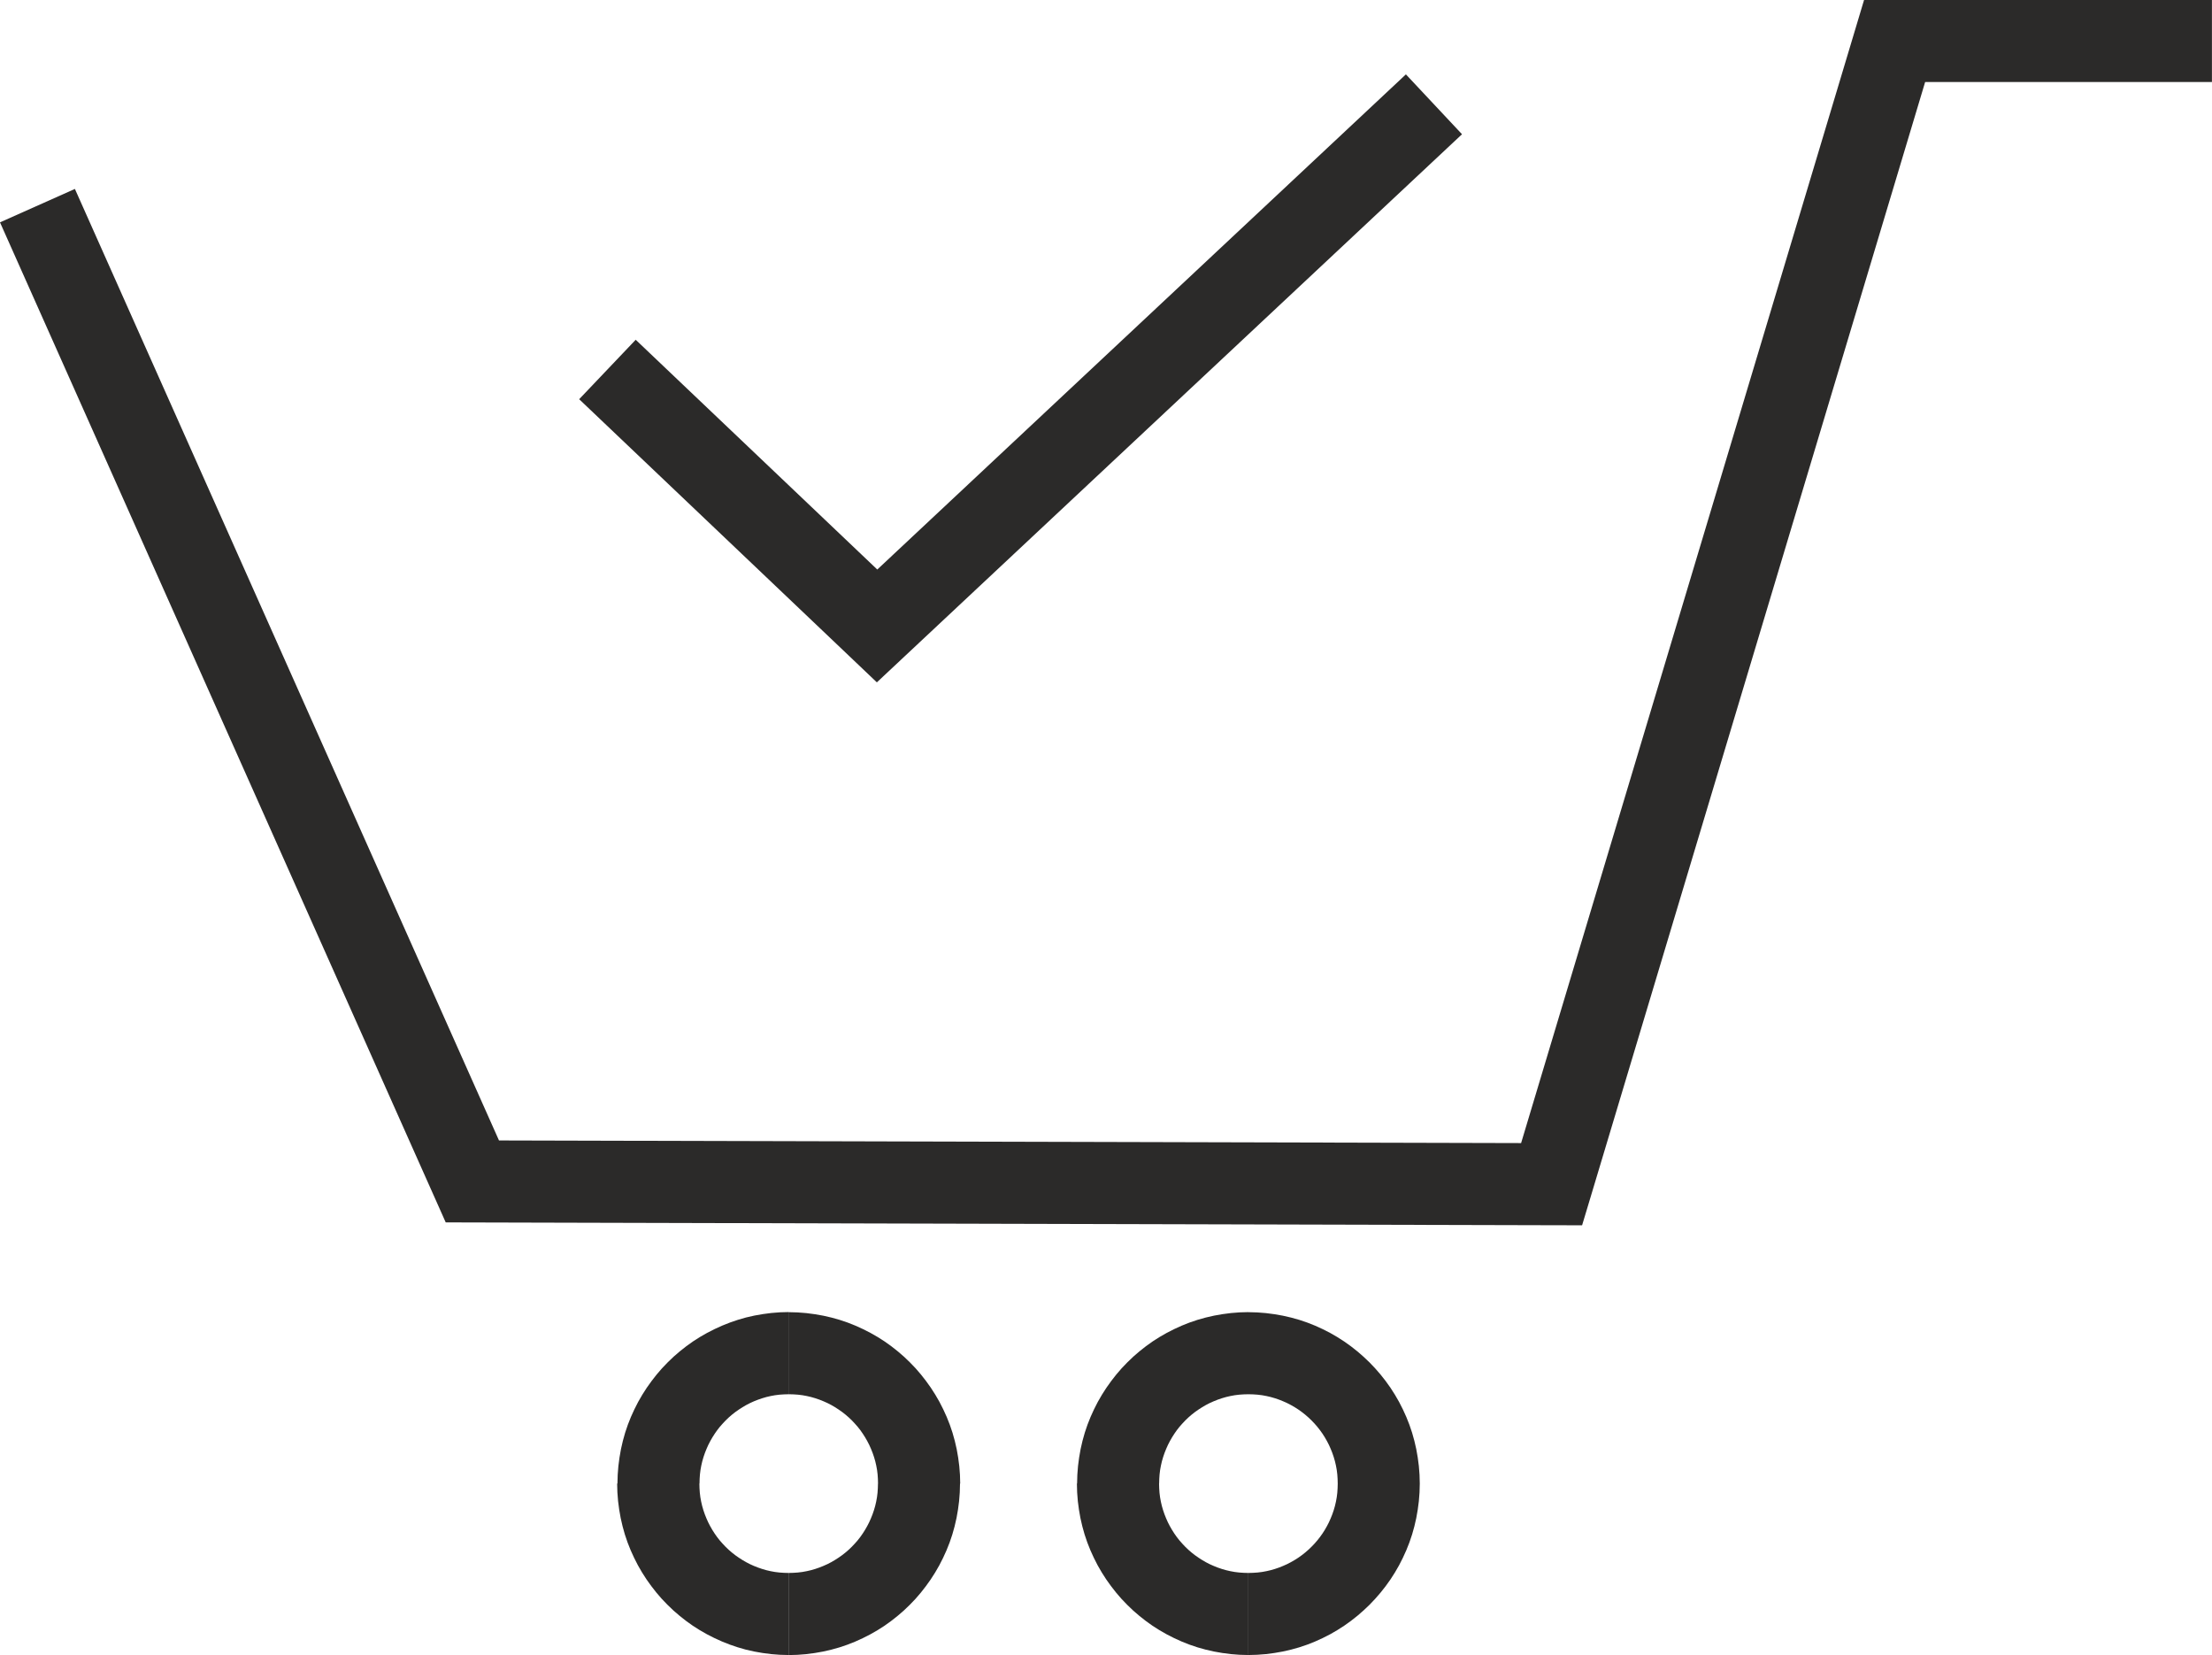 <?xml version="1.0" encoding="UTF-8"?>
<!DOCTYPE svg PUBLIC "-//W3C//DTD SVG 1.1//EN" "http://www.w3.org/Graphics/SVG/1.1/DTD/svg11.dtd">
<!-- Creator: CorelDRAW 2021 (64-Bit Testversion) -->
<svg xmlns="http://www.w3.org/2000/svg" xml:space="preserve" width="13.056mm" height="9.766mm" version="1.1" style="shape-rendering:geometricPrecision; text-rendering:geometricPrecision; image-rendering:optimizeQuality; fill-rule:evenodd; clip-rule:evenodd"
viewBox="0 0 358.82 268.4"
 xmlns:xlink="http://www.w3.org/1999/xlink"
 xmlns:xodm="http://www.corel.com/coreldraw/odm/2003">
 <defs>
  <style type="text/css">
   <![CDATA[
    .fil0 {fill:#2B2A29;fill-rule:nonzero}
   ]]>
  </style>
 </defs>
 <g id="Ebene_x0020_1">
  <g id="_2474207275424">
   <g>
    <path class="fil0" d="M70.55 194.31l-70.55 -158.25 12.15 -5.42 70.55 158.25 -6.09 9.36 -6.06 -3.94zm6.06 3.94l-4.31 -0.01 -1.75 -3.93 6.06 3.94zm175.07 0.45l-175.07 -0.45 0.03 -13.31 175.07 0.45 6.36 8.57 -6.39 4.74zm6.39 -4.74l-1.43 4.75 -4.96 -0.01 6.39 -4.74zm55.64 -185.4l-55.64 185.4 -12.75 -3.83 55.64 -185.4 6.37 -4.74 6.37 8.57zm-12.75 -3.83l1.42 -4.74 4.95 0 -6.37 4.74zm57.85 8.57l-51.48 0 0 -13.31 51.48 0 0 13.31z"/>
   </g>
   <g>
    <path class="fil0" d="M137.69 106.33l-43.74 -41.59 9.17 -9.64 43.74 41.59 -0.04 9.68 -9.13 -0.04zm9.13 0.04l-4.58 4.29 -4.55 -4.33 9.13 0.04zm90.34 -84.6l-90.34 84.6 -9.1 -9.71 90.34 -84.6 9.1 9.71z"/>
   </g>
   <g>
    <path class="fil0" d="M155.74 240.6l-13.31 0 0 0 -0.02 -0.75 -0.05 -0.74 -0.09 -0.73 -0.13 -0.71 -0.16 -0.69 -0.2 -0.69 -0.23 -0.67 -0.26 -0.65 -0.29 -0.65 -0.32 -0.62 -0.35 -0.61 -0.37 -0.58 -0.4 -0.57 -0.43 -0.55 -0.46 -0.52 -0.48 -0.51 -0.5 -0.48 -0.52 -0.45 -0.56 -0.44 -0.57 -0.4 -0.59 -0.38 -0.6 -0.35 -0.62 -0.32 -0.65 -0.29 -0.65 -0.26 -0.67 -0.23 -0.69 -0.2 -0.69 -0.16 -0.71 -0.13 -0.73 -0.09 -0.74 -0.05 -0.75 -0.02 0 -13.31 1.43 0.04 1.41 0.11 1.38 0.18 1.37 0.24 1.35 0.31 1.32 0.37 1.3 0.44 1.26 0.5 1.23 0.56 1.2 0.61 1.17 0.67 1.13 0.72 1.09 0.78 1.04 0.82 1.01 0.87 0.97 0.93 0.92 0.96 0.87 1.01 0.82 1.05 0.78 1.09 0.73 1.14 0.67 1.16 0.61 1.2 0.56 1.23 0.5 1.26 0.44 1.3 0.37 1.32 0.31 1.35 0.24 1.37 0.18 1.38 0.11 1.41 0.04 1.43 0 0zm-27.8 27.8l0 -13.31 0 0 0.75 -0.02 0.74 -0.05 0.73 -0.09 0.71 -0.13 0.69 -0.16 0.69 -0.2 0.67 -0.23 0.65 -0.26 0.65 -0.29 0.62 -0.32 0.6 -0.35 0.59 -0.38 0.57 -0.4 0.56 -0.44 0.52 -0.45 0.5 -0.48 0.48 -0.51 0.46 -0.52 0.43 -0.55 0.4 -0.57 0.37 -0.58 0.35 -0.61 0.32 -0.62 0.29 -0.65 0.26 -0.65 0.23 -0.67 0.2 -0.69 0.16 -0.69 0.13 -0.71 0.09 -0.73 0.05 -0.74 0.02 -0.75 13.31 0 -0.04 1.43 -0.11 1.41 -0.18 1.38 -0.24 1.37 -0.31 1.35 -0.37 1.32 -0.44 1.3 -0.5 1.26 -0.56 1.23 -0.61 1.2 -0.67 1.16 -0.73 1.14 -0.78 1.09 -0.82 1.05 -0.87 1.01 -0.92 0.96 -0.97 0.93 -1.01 0.87 -1.04 0.82 -1.09 0.78 -1.13 0.72 -1.17 0.67 -1.2 0.61 -1.23 0.56 -1.26 0.5 -1.3 0.44 -1.32 0.37 -1.35 0.31 -1.37 0.24 -1.38 0.18 -1.41 0.11 -1.43 0.04 0 0zm-27.8 -27.8l13.31 0 0 0 0.02 0.75 0.05 0.74 0.09 0.73 0.13 0.71 0.16 0.69 0.2 0.69 0.23 0.67 0.26 0.65 0.29 0.65 0.32 0.62 0.35 0.61 0.37 0.58 0.4 0.57 0.43 0.55 0.46 0.52 0.48 0.51 0.5 0.48 0.52 0.45 0.56 0.44 0.57 0.4 0.59 0.38 0.6 0.35 0.62 0.32 0.64 0.29 0.66 0.26 0.67 0.23 0.68 0.2 0.69 0.16 0.71 0.13 0.73 0.09 0.74 0.05 0.75 0.02 0 13.31 -1.43 -0.04 -1.41 -0.11 -1.38 -0.18 -1.37 -0.24 -1.36 -0.31 -1.32 -0.38 -1.29 -0.44 -1.26 -0.5 -1.23 -0.56 -1.2 -0.61 -1.17 -0.67 -1.13 -0.72 -1.09 -0.78 -1.04 -0.82 -1.01 -0.87 -0.97 -0.93 -0.92 -0.96 -0.87 -1.01 -0.82 -1.05 -0.78 -1.09 -0.73 -1.14 -0.67 -1.16 -0.61 -1.2 -0.56 -1.23 -0.5 -1.26 -0.44 -1.3 -0.37 -1.32 -0.31 -1.35 -0.24 -1.37 -0.18 -1.38 -0.11 -1.41 -0.04 -1.43 0 0zm27.8 -27.8l0 13.31 0 0 -0.75 0.02 -0.74 0.05 -0.73 0.09 -0.71 0.13 -0.69 0.16 -0.68 0.2 -0.67 0.23 -0.66 0.26 -0.64 0.29 -0.62 0.32 -0.6 0.35 -0.59 0.38 -0.57 0.4 -0.56 0.44 -0.52 0.45 -0.5 0.48 -0.48 0.51 -0.46 0.52 -0.43 0.55 -0.4 0.57 -0.37 0.58 -0.35 0.61 -0.32 0.62 -0.29 0.65 -0.26 0.65 -0.23 0.67 -0.2 0.69 -0.16 0.69 -0.13 0.71 -0.09 0.73 -0.05 0.74 -0.02 0.75 -13.31 0 0.04 -1.43 0.11 -1.41 0.18 -1.38 0.24 -1.37 0.31 -1.35 0.37 -1.32 0.44 -1.3 0.5 -1.26 0.56 -1.23 0.61 -1.2 0.67 -1.16 0.73 -1.14 0.78 -1.09 0.82 -1.05 0.87 -1.01 0.92 -0.96 0.97 -0.93 1.01 -0.87 1.04 -0.82 1.09 -0.78 1.13 -0.72 1.17 -0.67 1.2 -0.61 1.23 -0.56 1.26 -0.5 1.29 -0.44 1.32 -0.38 1.36 -0.31 1.37 -0.24 1.38 -0.18 1.41 -0.11 1.43 -0.04 0 0z"/>
   </g>
   <g>
    <path class="fil0" d="M230.31 240.6l-13.31 0 0 0 -0.02 -0.75 -0.05 -0.74 -0.09 -0.73 -0.13 -0.71 -0.16 -0.69 -0.2 -0.69 -0.23 -0.67 -0.26 -0.65 -0.29 -0.65 -0.32 -0.62 -0.35 -0.61 -0.37 -0.58 -0.4 -0.56 -0.44 -0.56 -0.46 -0.53 -0.48 -0.5 -0.5 -0.48 -0.53 -0.46 -0.56 -0.44 -0.56 -0.4 -0.58 -0.37 -0.61 -0.35 -0.62 -0.32 -0.65 -0.29 -0.65 -0.26 -0.67 -0.23 -0.69 -0.2 -0.69 -0.16 -0.71 -0.13 -0.73 -0.09 -0.74 -0.05 -0.75 -0.02 0 -13.31 1.43 0.04 1.41 0.11 1.38 0.18 1.37 0.24 1.35 0.31 1.32 0.37 1.3 0.44 1.26 0.5 1.23 0.56 1.2 0.61 1.16 0.67 1.14 0.73 1.09 0.78 1.04 0.82 1 0.87 0.97 0.92 0.92 0.97 0.87 1 0.82 1.04 0.78 1.09 0.73 1.14 0.67 1.16 0.61 1.2 0.56 1.23 0.5 1.26 0.44 1.3 0.37 1.32 0.31 1.35 0.24 1.37 0.18 1.38 0.11 1.41 0.04 1.43 0 0zm-27.8 27.8l0 -13.31 0 0 0.75 -0.02 0.74 -0.05 0.73 -0.09 0.71 -0.13 0.69 -0.16 0.69 -0.2 0.67 -0.23 0.65 -0.26 0.65 -0.29 0.62 -0.32 0.61 -0.35 0.58 -0.37 0.56 -0.4 0.56 -0.44 0.53 -0.46 0.5 -0.48 0.48 -0.5 0.46 -0.53 0.44 -0.56 0.4 -0.56 0.37 -0.58 0.35 -0.61 0.32 -0.62 0.29 -0.65 0.26 -0.65 0.23 -0.67 0.2 -0.69 0.16 -0.69 0.13 -0.71 0.09 -0.73 0.05 -0.74 0.02 -0.75 13.31 0 -0.04 1.43 -0.11 1.41 -0.18 1.38 -0.24 1.37 -0.31 1.35 -0.37 1.32 -0.44 1.3 -0.5 1.26 -0.56 1.23 -0.61 1.2 -0.67 1.16 -0.73 1.14 -0.78 1.09 -0.82 1.04 -0.87 1 -0.92 0.97 -0.97 0.92 -1 0.87 -1.04 0.82 -1.09 0.78 -1.14 0.73 -1.16 0.67 -1.2 0.61 -1.23 0.56 -1.26 0.5 -1.3 0.44 -1.32 0.37 -1.35 0.31 -1.37 0.24 -1.38 0.18 -1.41 0.11 -1.43 0.04 0 0zm-27.8 -27.8l13.31 0 0 0 0.02 0.75 0.05 0.74 0.09 0.73 0.13 0.71 0.16 0.69 0.2 0.69 0.23 0.67 0.26 0.65 0.29 0.65 0.32 0.62 0.35 0.61 0.37 0.58 0.4 0.57 0.43 0.55 0.46 0.52 0.48 0.51 0.5 0.48 0.52 0.45 0.56 0.44 0.57 0.4 0.59 0.38 0.6 0.35 0.62 0.32 0.65 0.29 0.65 0.26 0.67 0.23 0.69 0.2 0.69 0.16 0.71 0.13 0.73 0.09 0.74 0.05 0.75 0.02 0 13.31 -1.43 -0.04 -1.41 -0.11 -1.38 -0.18 -1.37 -0.24 -1.35 -0.31 -1.32 -0.37 -1.3 -0.44 -1.26 -0.5 -1.23 -0.56 -1.2 -0.61 -1.17 -0.67 -1.13 -0.72 -1.09 -0.78 -1.04 -0.82 -1.01 -0.87 -0.97 -0.93 -0.92 -0.96 -0.87 -1.01 -0.82 -1.05 -0.78 -1.09 -0.73 -1.14 -0.67 -1.16 -0.61 -1.2 -0.56 -1.23 -0.5 -1.26 -0.44 -1.3 -0.37 -1.32 -0.31 -1.35 -0.24 -1.37 -0.18 -1.38 -0.11 -1.41 -0.04 -1.43 0 0zm27.8 -27.8l0 13.31 0 0 -0.75 0.02 -0.74 0.05 -0.73 0.09 -0.71 0.13 -0.69 0.16 -0.69 0.2 -0.67 0.23 -0.65 0.26 -0.65 0.29 -0.62 0.32 -0.6 0.35 -0.59 0.38 -0.57 0.4 -0.56 0.44 -0.52 0.45 -0.5 0.48 -0.48 0.51 -0.46 0.52 -0.43 0.55 -0.4 0.57 -0.37 0.58 -0.35 0.61 -0.32 0.62 -0.29 0.65 -0.26 0.65 -0.23 0.67 -0.2 0.69 -0.16 0.69 -0.13 0.71 -0.09 0.73 -0.05 0.74 -0.02 0.75 -13.31 0 0.04 -1.43 0.11 -1.41 0.18 -1.38 0.24 -1.37 0.31 -1.35 0.37 -1.32 0.44 -1.3 0.5 -1.26 0.56 -1.23 0.61 -1.2 0.67 -1.16 0.73 -1.14 0.78 -1.09 0.82 -1.05 0.87 -1.01 0.92 -0.96 0.97 -0.93 1.01 -0.87 1.04 -0.82 1.09 -0.78 1.13 -0.72 1.17 -0.67 1.2 -0.61 1.23 -0.56 1.26 -0.5 1.3 -0.44 1.32 -0.37 1.35 -0.31 1.37 -0.24 1.38 -0.18 1.41 -0.11 1.43 -0.04 0 0z"/>
   </g>
  </g>
 </g>
</svg>